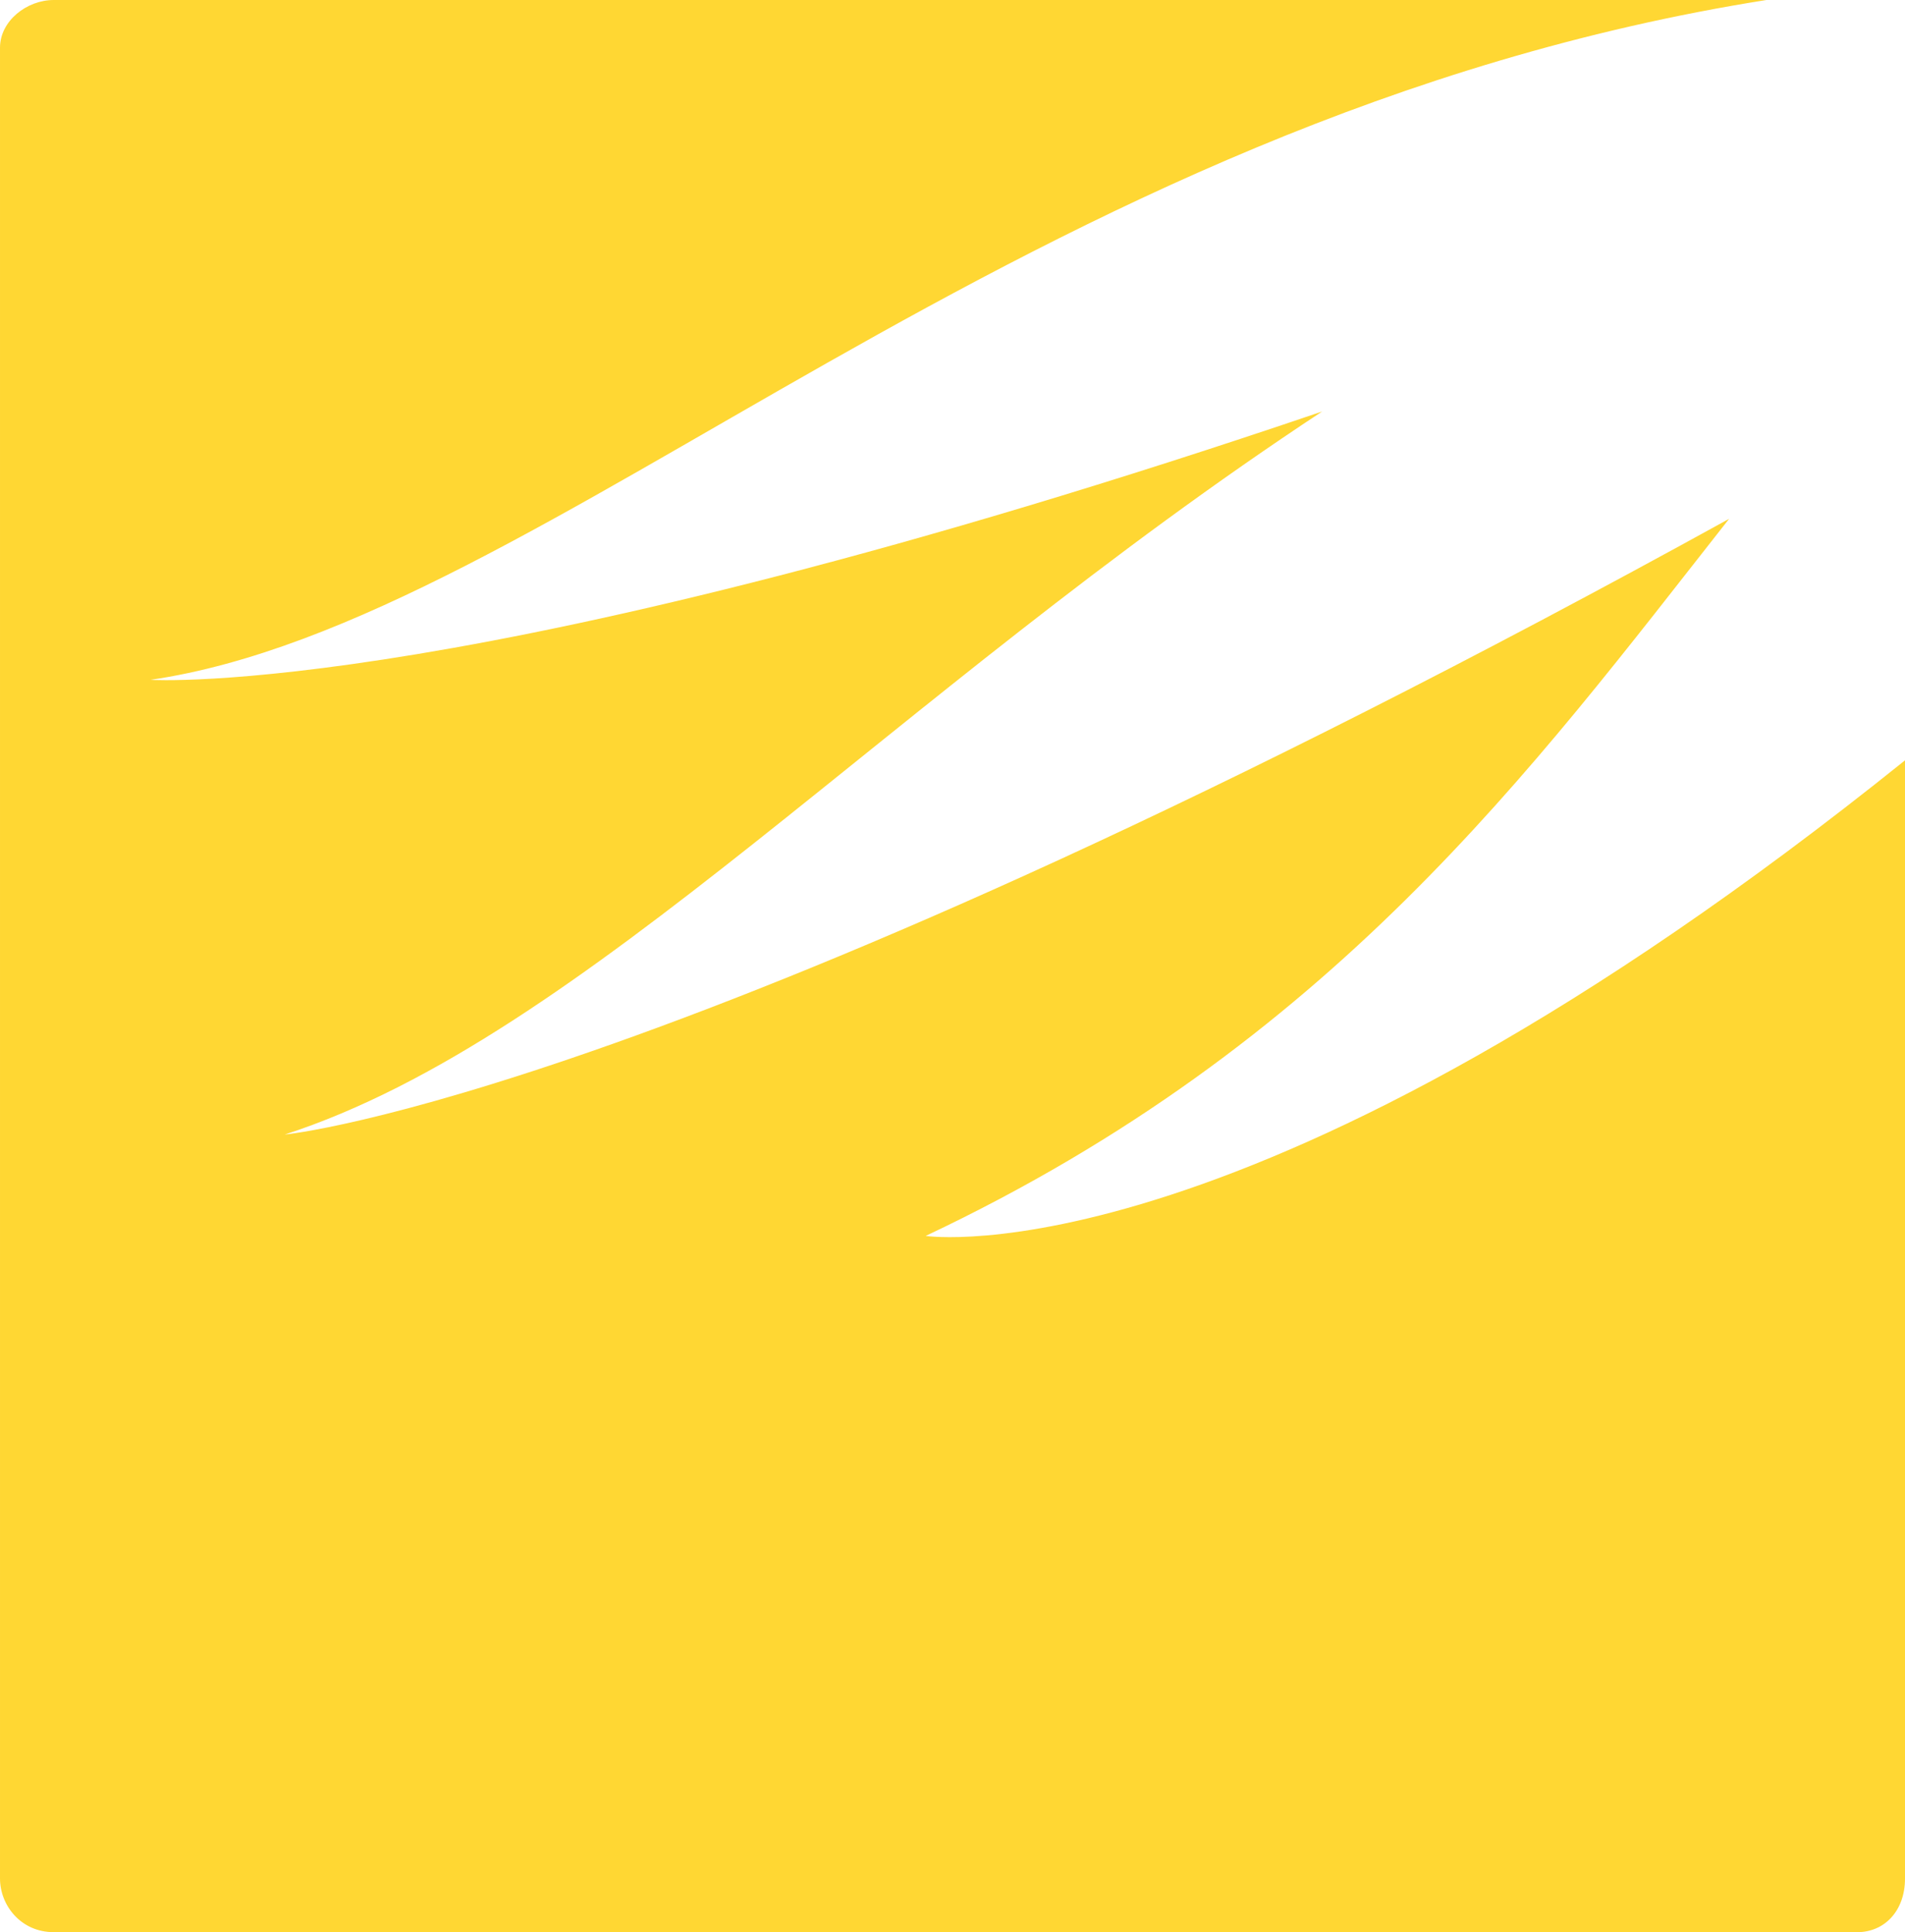 <svg version="1.1" id="Layer_1" xmlns="http://www.w3.org/2000/svg" xmlns:xlink="http://www.w3.org/1999/xlink" x="0px" y="0px" viewBox="-269.7 163.1 127.8 129.6" style="enable-background:new -269.7 163.1 127.8 129.6;" xml:space="preserve">
 <style type="text/css">
  .st0{fill:#FFD733;}
 </style>
 <path class="st0" d="M-207.6,246c27.3-12.9,40.6-31.2,53.9-48.1c-70.4,38.8-96.9,41.3-96.9,41.3c20.1-6.5,40.6-29.4,69.6-48.5
	c-57.1,19.4-78.6,18-78.6,18c26.6-3.9,58.5-37.7,108.4-45.6h-114.9c-1.8,0-3.6,1.4-3.6,3.2v122.8c0,1.8,1.4,3.6,3.6,3.6h121
	c1.8,0,3.2-1.4,3.2-3.6v-75C-185.7,249.3-207.6,246-207.6,246z">
 </path>
</svg>